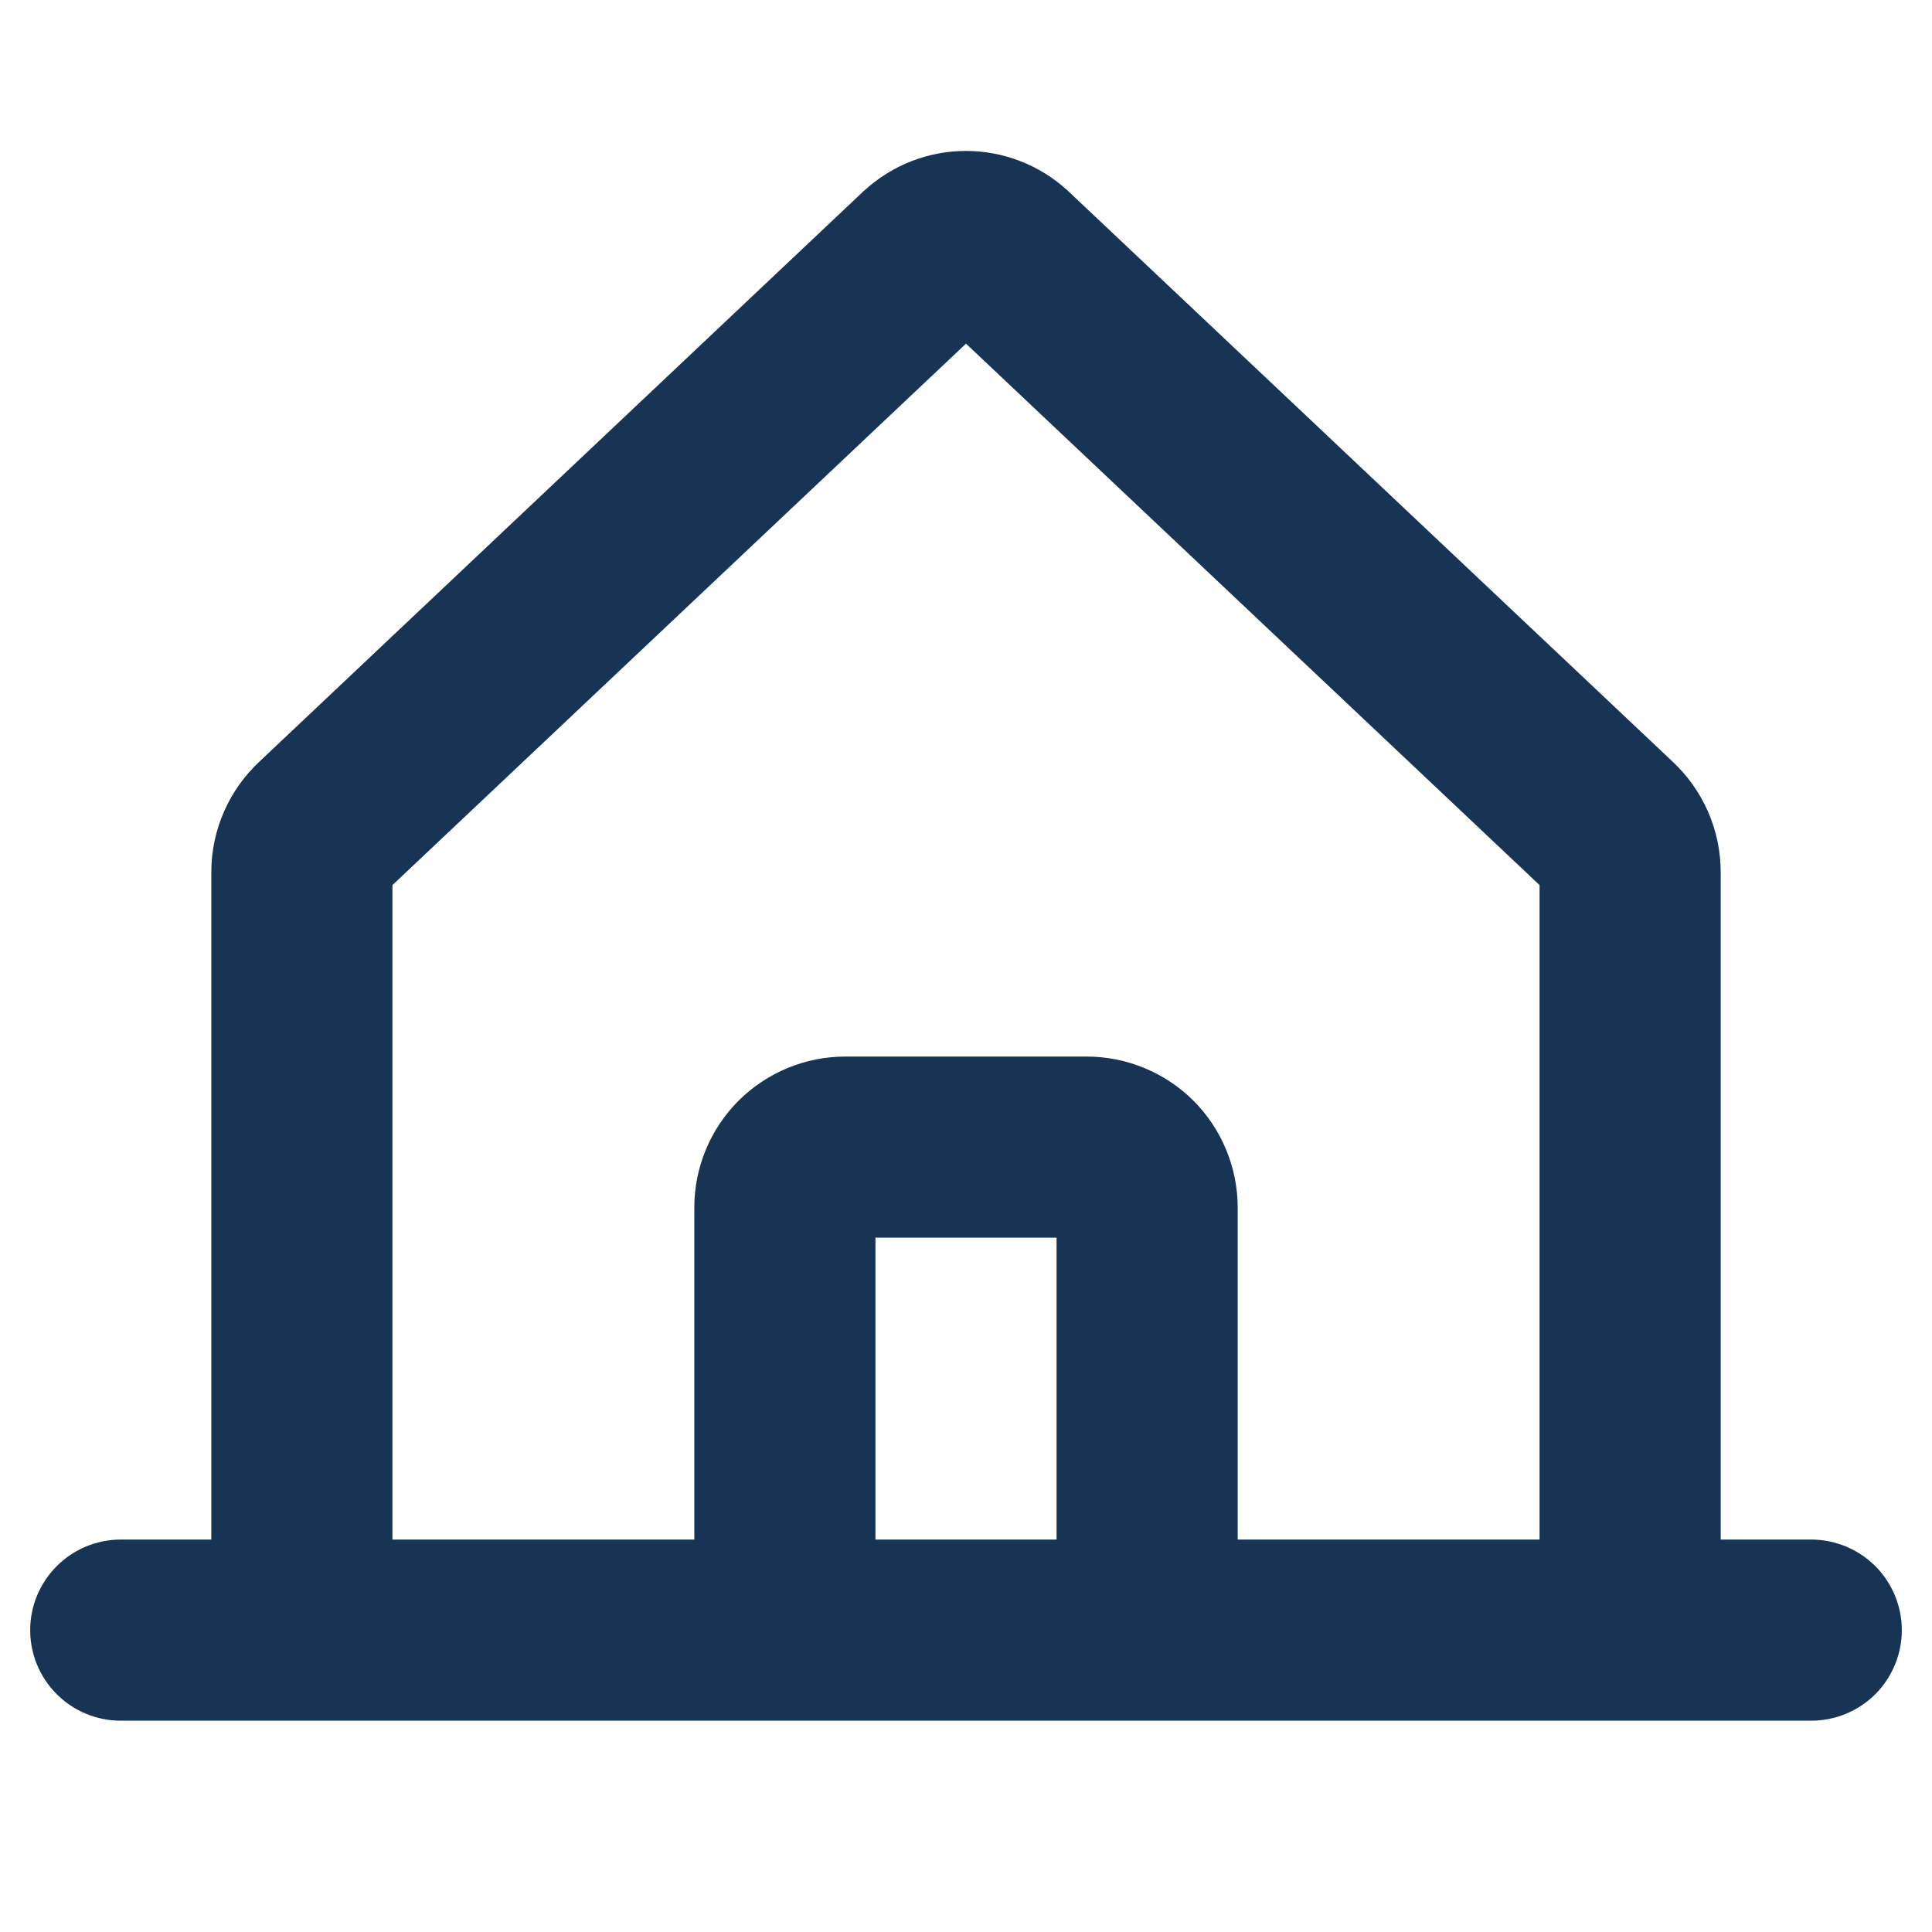<svg width="24" height="24" viewBox="0 0 24 24" fill="none" xmlns="http://www.w3.org/2000/svg">
    <path
        d="M22.5 19.125H21.375V10.833C21.375 10.574 21.321 10.318 21.217 10.081C21.113 9.844 20.961 9.631 20.771 9.455L13.276 2.38L13.261 2.366C12.916 2.05 12.466 1.875 11.999 1.875C11.533 1.875 11.083 2.05 10.738 2.366L10.722 2.38L3.229 9.455C3.039 9.631 2.887 9.844 2.783 10.081C2.679 10.318 2.625 10.574 2.625 10.833V19.125H1.5C1.202 19.125 0.915 19.244 0.705 19.455C0.494 19.666 0.375 19.952 0.375 20.25C0.375 20.549 0.494 20.835 0.705 21.046C0.915 21.257 1.202 21.375 1.5 21.375H22.5C22.798 21.375 23.084 21.257 23.296 21.046C23.506 20.835 23.625 20.549 23.625 20.25C23.625 19.952 23.506 19.666 23.296 19.455C23.084 19.244 22.798 19.125 22.5 19.125ZM4.875 10.995L12 4.269L19.125 10.995V19.125H15.375V15C15.375 14.754 15.326 14.51 15.232 14.283C15.138 14.055 15 13.848 14.826 13.674C14.652 13.5 14.445 13.362 14.217 13.268C13.99 13.174 13.746 13.125 13.5 13.125H10.5C10.003 13.125 9.526 13.323 9.174 13.674C8.823 14.026 8.625 14.503 8.625 15V19.125H4.875V10.995ZM13.125 19.125H10.875V15.375H13.125V19.125Z"
        fill="#183455" />
</svg>